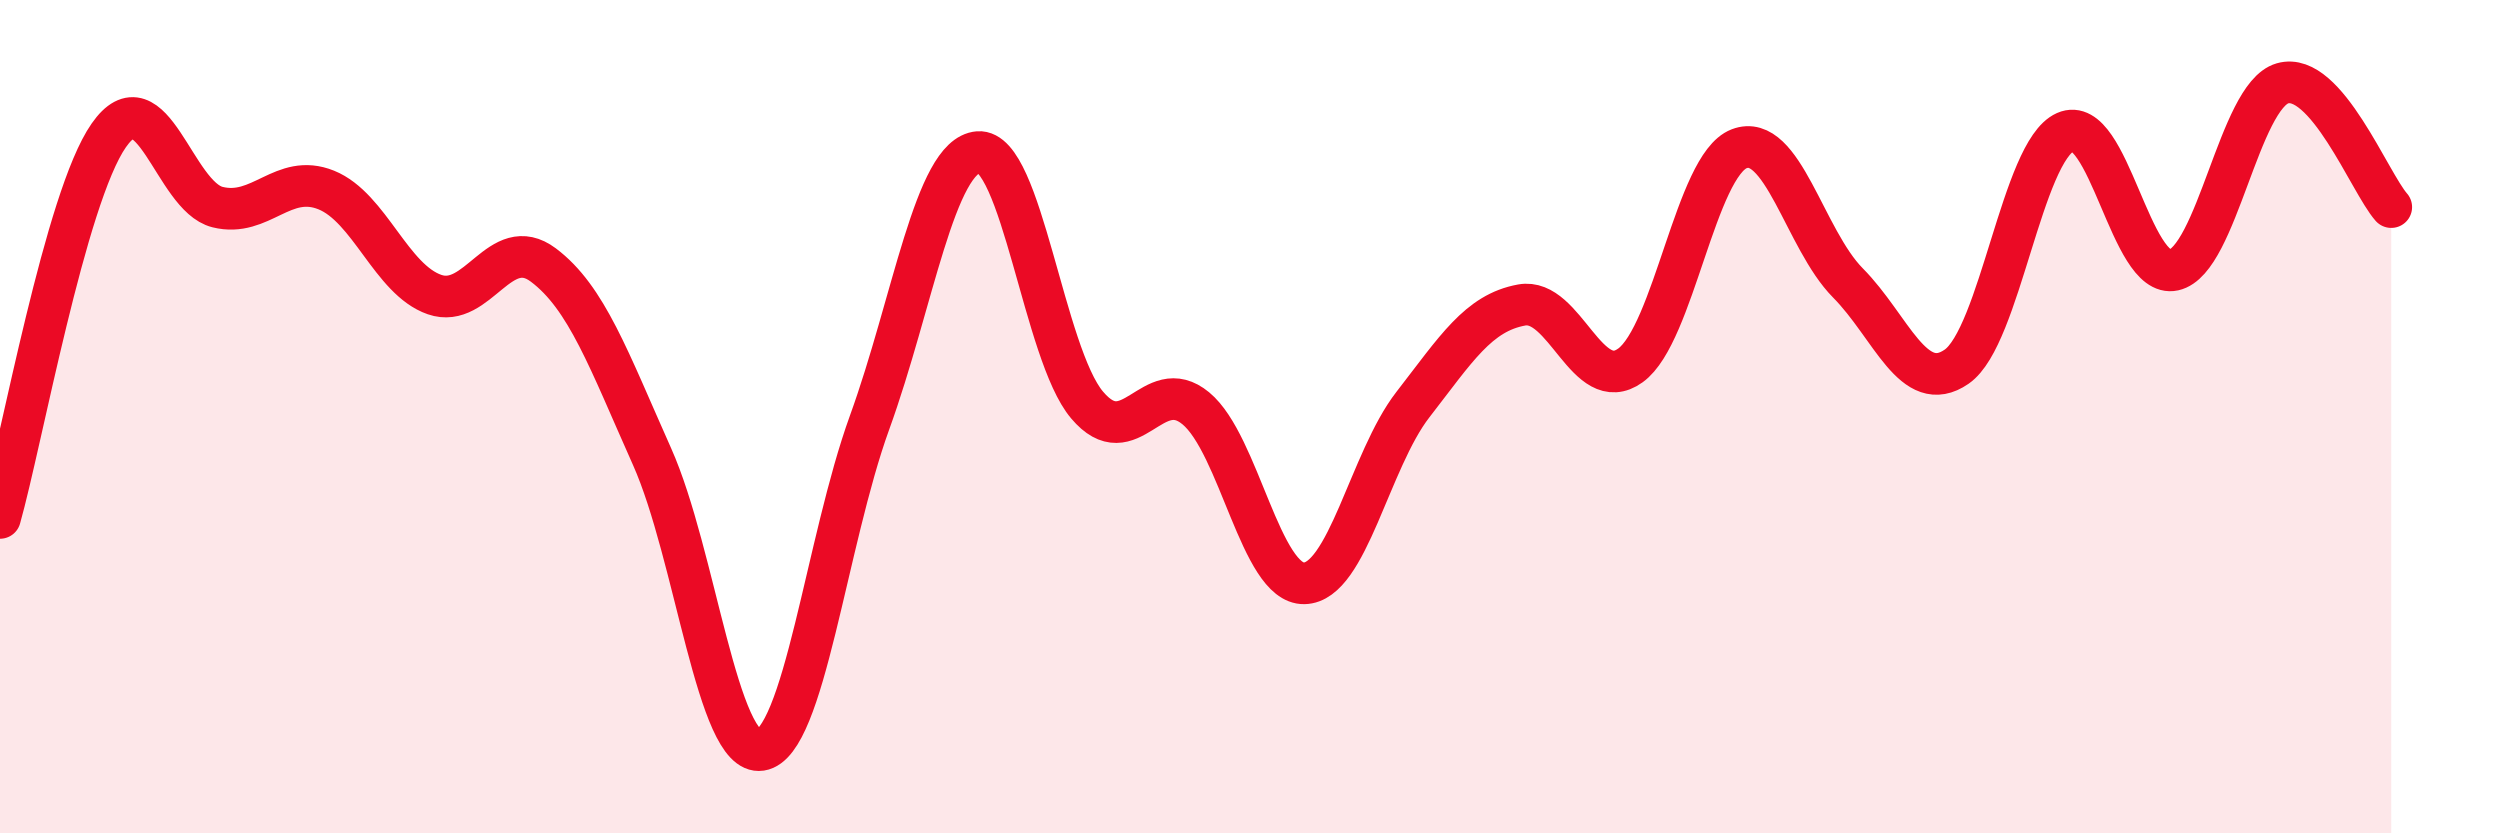 
    <svg width="60" height="20" viewBox="0 0 60 20" xmlns="http://www.w3.org/2000/svg">
      <path
        d="M 0,12.43 C 0.52,10.59 1.57,4.74 2.61,3.25 C 3.65,1.76 4.18,4.71 5.22,4.97 C 6.26,5.23 6.79,4.14 7.83,4.56 C 8.87,4.98 9.39,6.71 10.43,7.07 C 11.47,7.43 12,5.58 13.04,6.36 C 14.08,7.14 14.61,8.63 15.65,10.96 C 16.69,13.29 17.22,18.16 18.26,18 C 19.3,17.84 19.83,13.01 20.87,10.14 C 21.91,7.27 22.44,3.73 23.48,3.65 C 24.52,3.57 25.05,8.49 26.09,9.72 C 27.13,10.95 27.66,8.94 28.7,9.8 C 29.74,10.66 30.26,14.02 31.3,14 C 32.34,13.98 32.87,11.05 33.91,9.71 C 34.95,8.37 35.48,7.51 36.52,7.32 C 37.56,7.13 38.09,9.52 39.13,8.77 C 40.17,8.02 40.7,3.97 41.74,3.57 C 42.78,3.17 43.31,5.74 44.35,6.79 C 45.39,7.84 45.92,9.52 46.96,8.8 C 48,8.08 48.53,3.63 49.57,3.17 C 50.61,2.71 51.13,6.71 52.17,6.48 C 53.21,6.25 53.74,2.3 54.78,2 C 55.82,1.7 56.87,4.38 57.39,4.97L57.39 20L0 20Z"
        fill="#EB0A25"
        opacity="0.1"
        stroke-linecap="round"
        stroke-linejoin="round"
      />
      <path
        d="M 0,12.43 C 0.52,10.59 1.57,4.74 2.61,3.25 C 3.65,1.76 4.18,4.71 5.22,4.97 C 6.26,5.23 6.79,4.14 7.83,4.56 C 8.87,4.98 9.39,6.71 10.43,7.07 C 11.47,7.43 12,5.58 13.04,6.36 C 14.08,7.14 14.61,8.63 15.65,10.96 C 16.69,13.29 17.22,18.16 18.26,18 C 19.3,17.84 19.83,13.01 20.87,10.14 C 21.91,7.27 22.44,3.73 23.48,3.65 C 24.52,3.57 25.05,8.49 26.09,9.72 C 27.13,10.95 27.66,8.94 28.7,9.8 C 29.74,10.66 30.26,14.02 31.3,14 C 32.34,13.98 32.87,11.05 33.91,9.71 C 34.95,8.37 35.48,7.51 36.52,7.32 C 37.56,7.13 38.09,9.52 39.13,8.77 C 40.17,8.02 40.7,3.97 41.74,3.57 C 42.78,3.17 43.31,5.74 44.35,6.79 C 45.39,7.84 45.92,9.52 46.96,8.8 C 48,8.08 48.53,3.63 49.57,3.17 C 50.61,2.71 51.13,6.71 52.17,6.48 C 53.21,6.25 53.74,2.3 54.78,2 C 55.82,1.7 56.87,4.38 57.39,4.97"
        stroke="#EB0A25"
        stroke-width="1"
        fill="none"
        stroke-linecap="round"
        stroke-linejoin="round"
      />
    </svg>
  